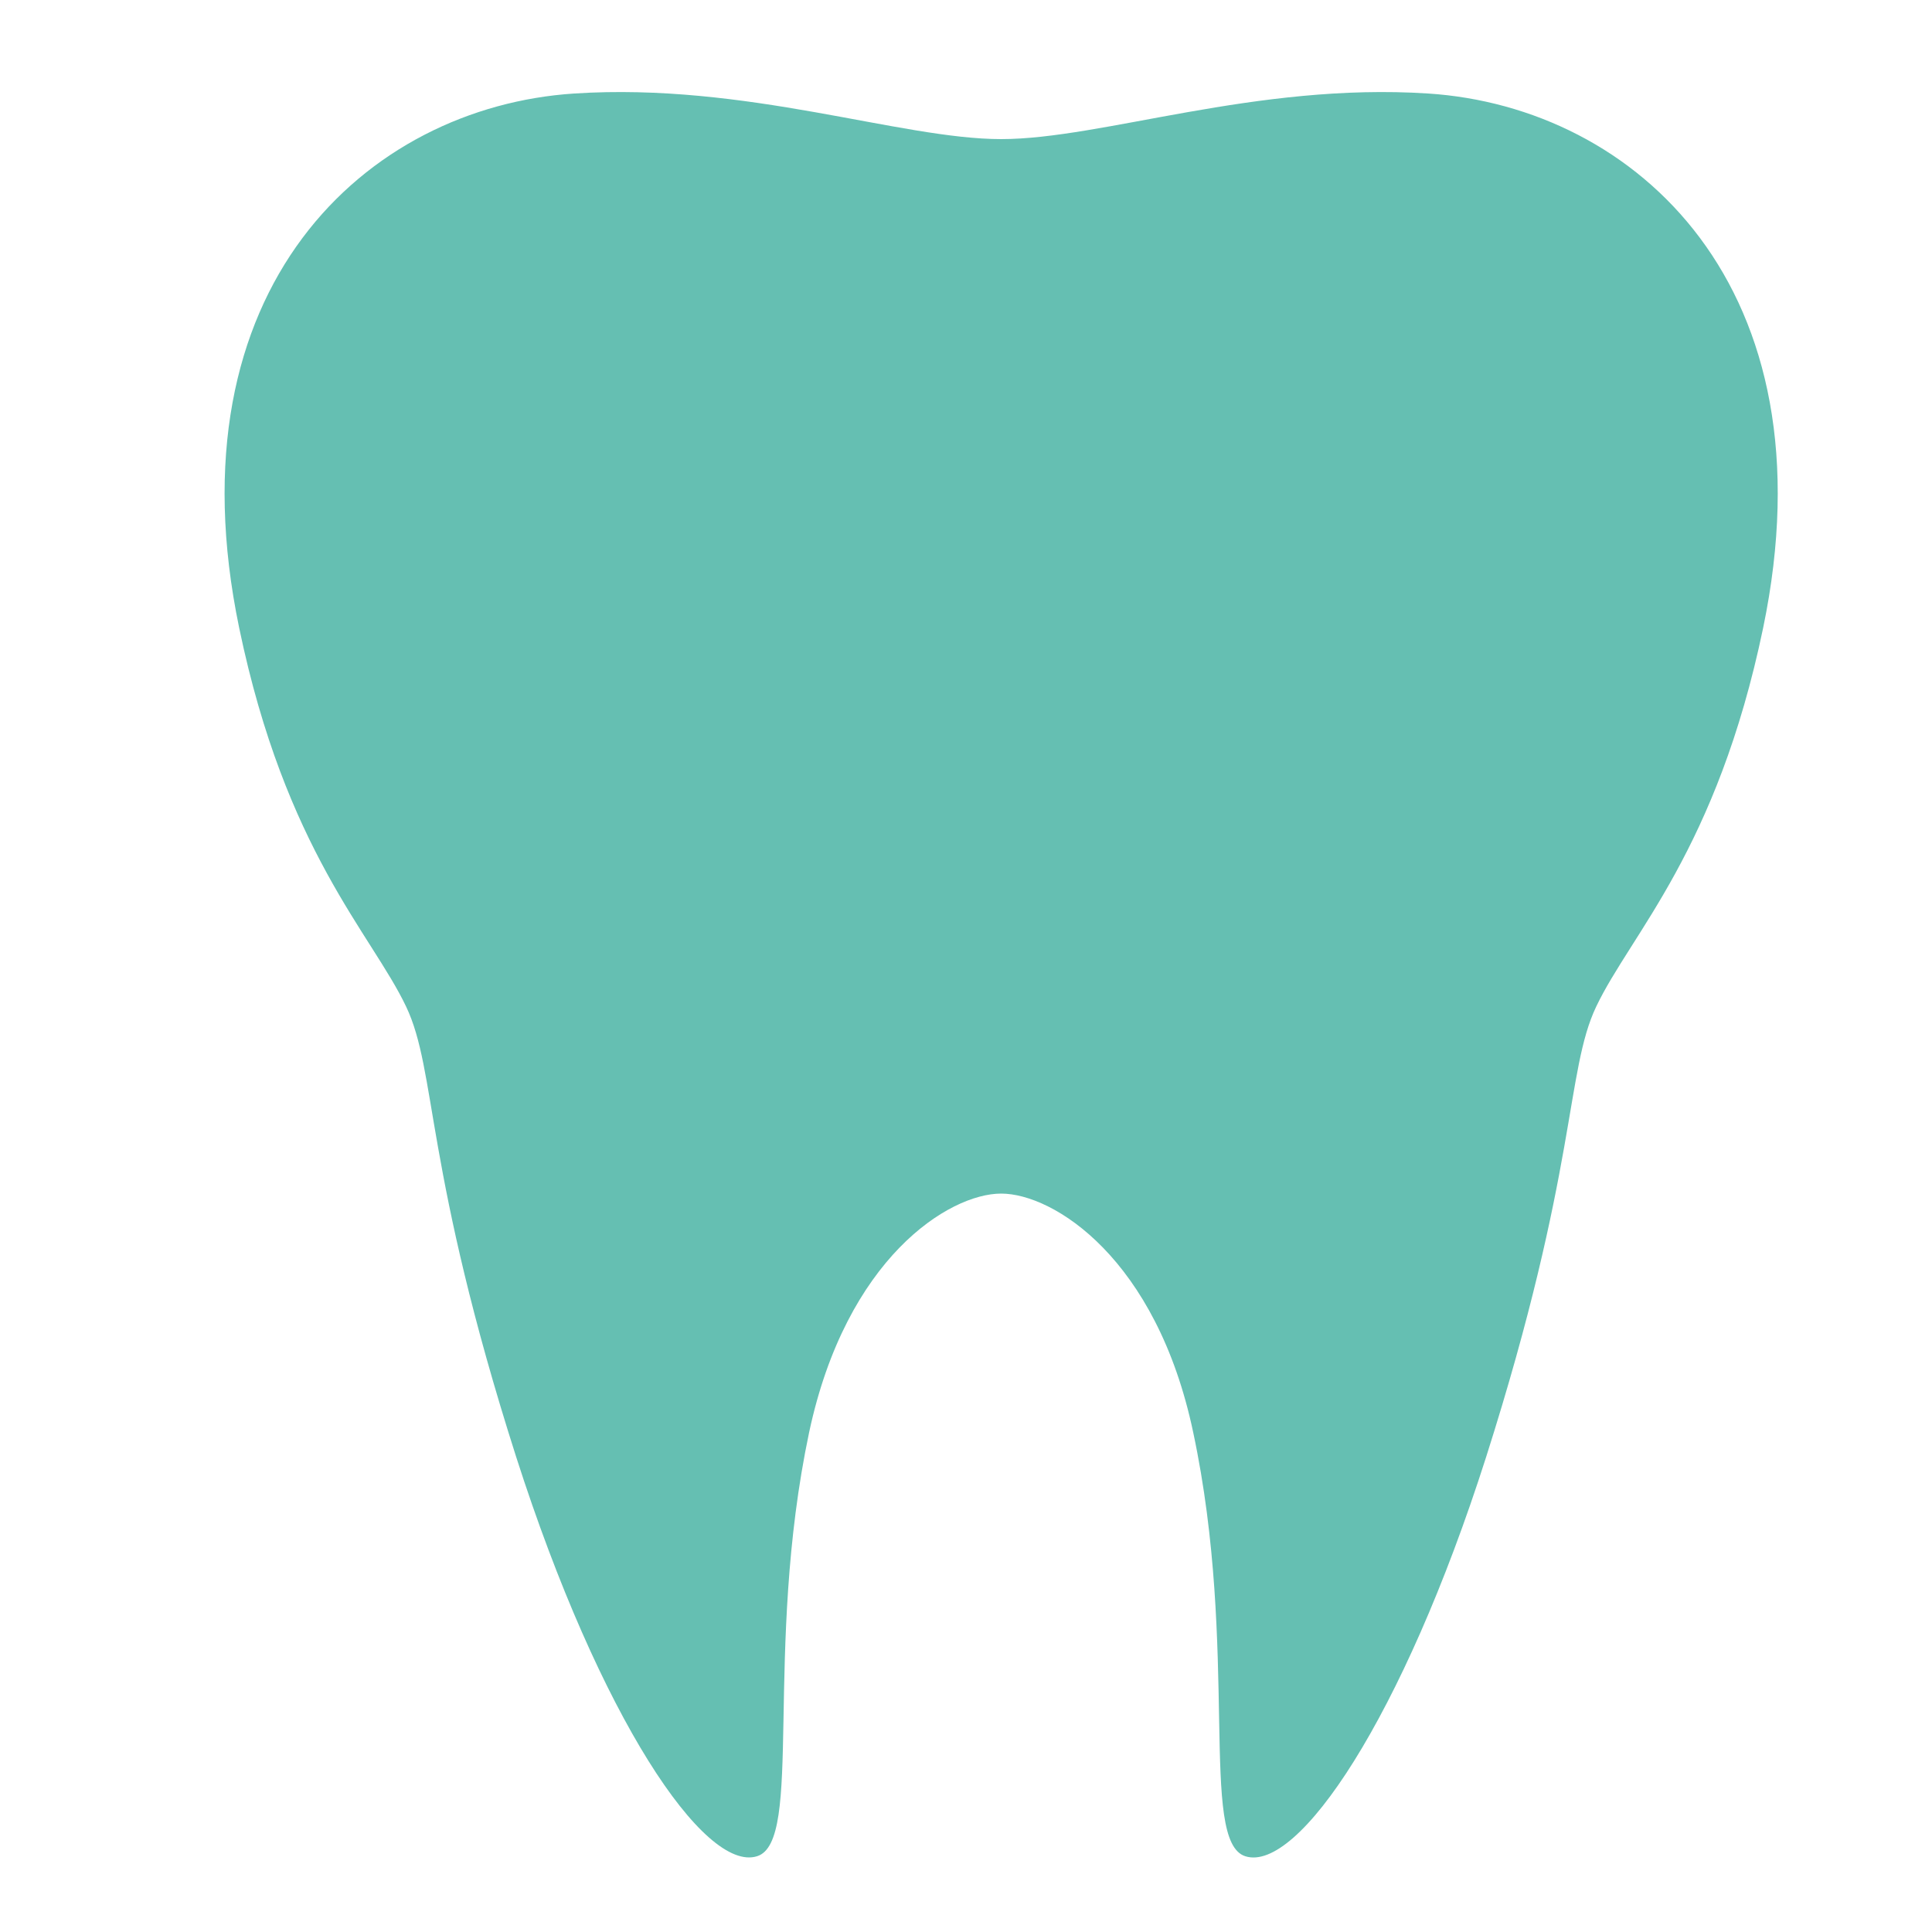 <?xml version="1.0" encoding="utf-8"?>
<!-- Generator: Adobe Illustrator 26.0.2, SVG Export Plug-In . SVG Version: 6.00 Build 0)  -->
<svg version="1.1" id="Warstwa_1" xmlns="http://www.w3.org/2000/svg" xmlns:xlink="http://www.w3.org/1999/xlink" x="0px" y="0px"
	 viewBox="0 0 500 500" style="enable-background:new 0 0 500 500;" xml:space="preserve">
<style type="text/css">
	.st0{fill:#65BFB2;}
</style>
<g>
	<g>
		<path class="st0" d="M148.6,24.2C193.2,21.3,233,36,259.1,36S325,21.3,369.6,24.2c53.7,3.5,105,50.1,86.7,138.3
			c-12,57.6-34.2,79.1-43.2,98c-8,16.8-4.7,41.8-28.5,116.6c-21.6,67.6-48.7,107.6-62.3,103.3c-12.1-3.8-1.5-53.3-13.5-109.7
			c-9.5-45.1-36.2-61.8-49.7-61.8c-13.5,0-40.1,16.7-49.7,61.8c-11.9,56.4-1.3,106-13.5,109.7c-13.6,4.2-40.6-35.7-62.3-103.3
			c-23.9-74.8-20.5-99.8-28.5-116.6c-9-18.9-31.2-40.3-43.2-98C43.6,74.4,94.9,27.7,148.6,24.2z"/>
	</g>
</g>
</svg>
